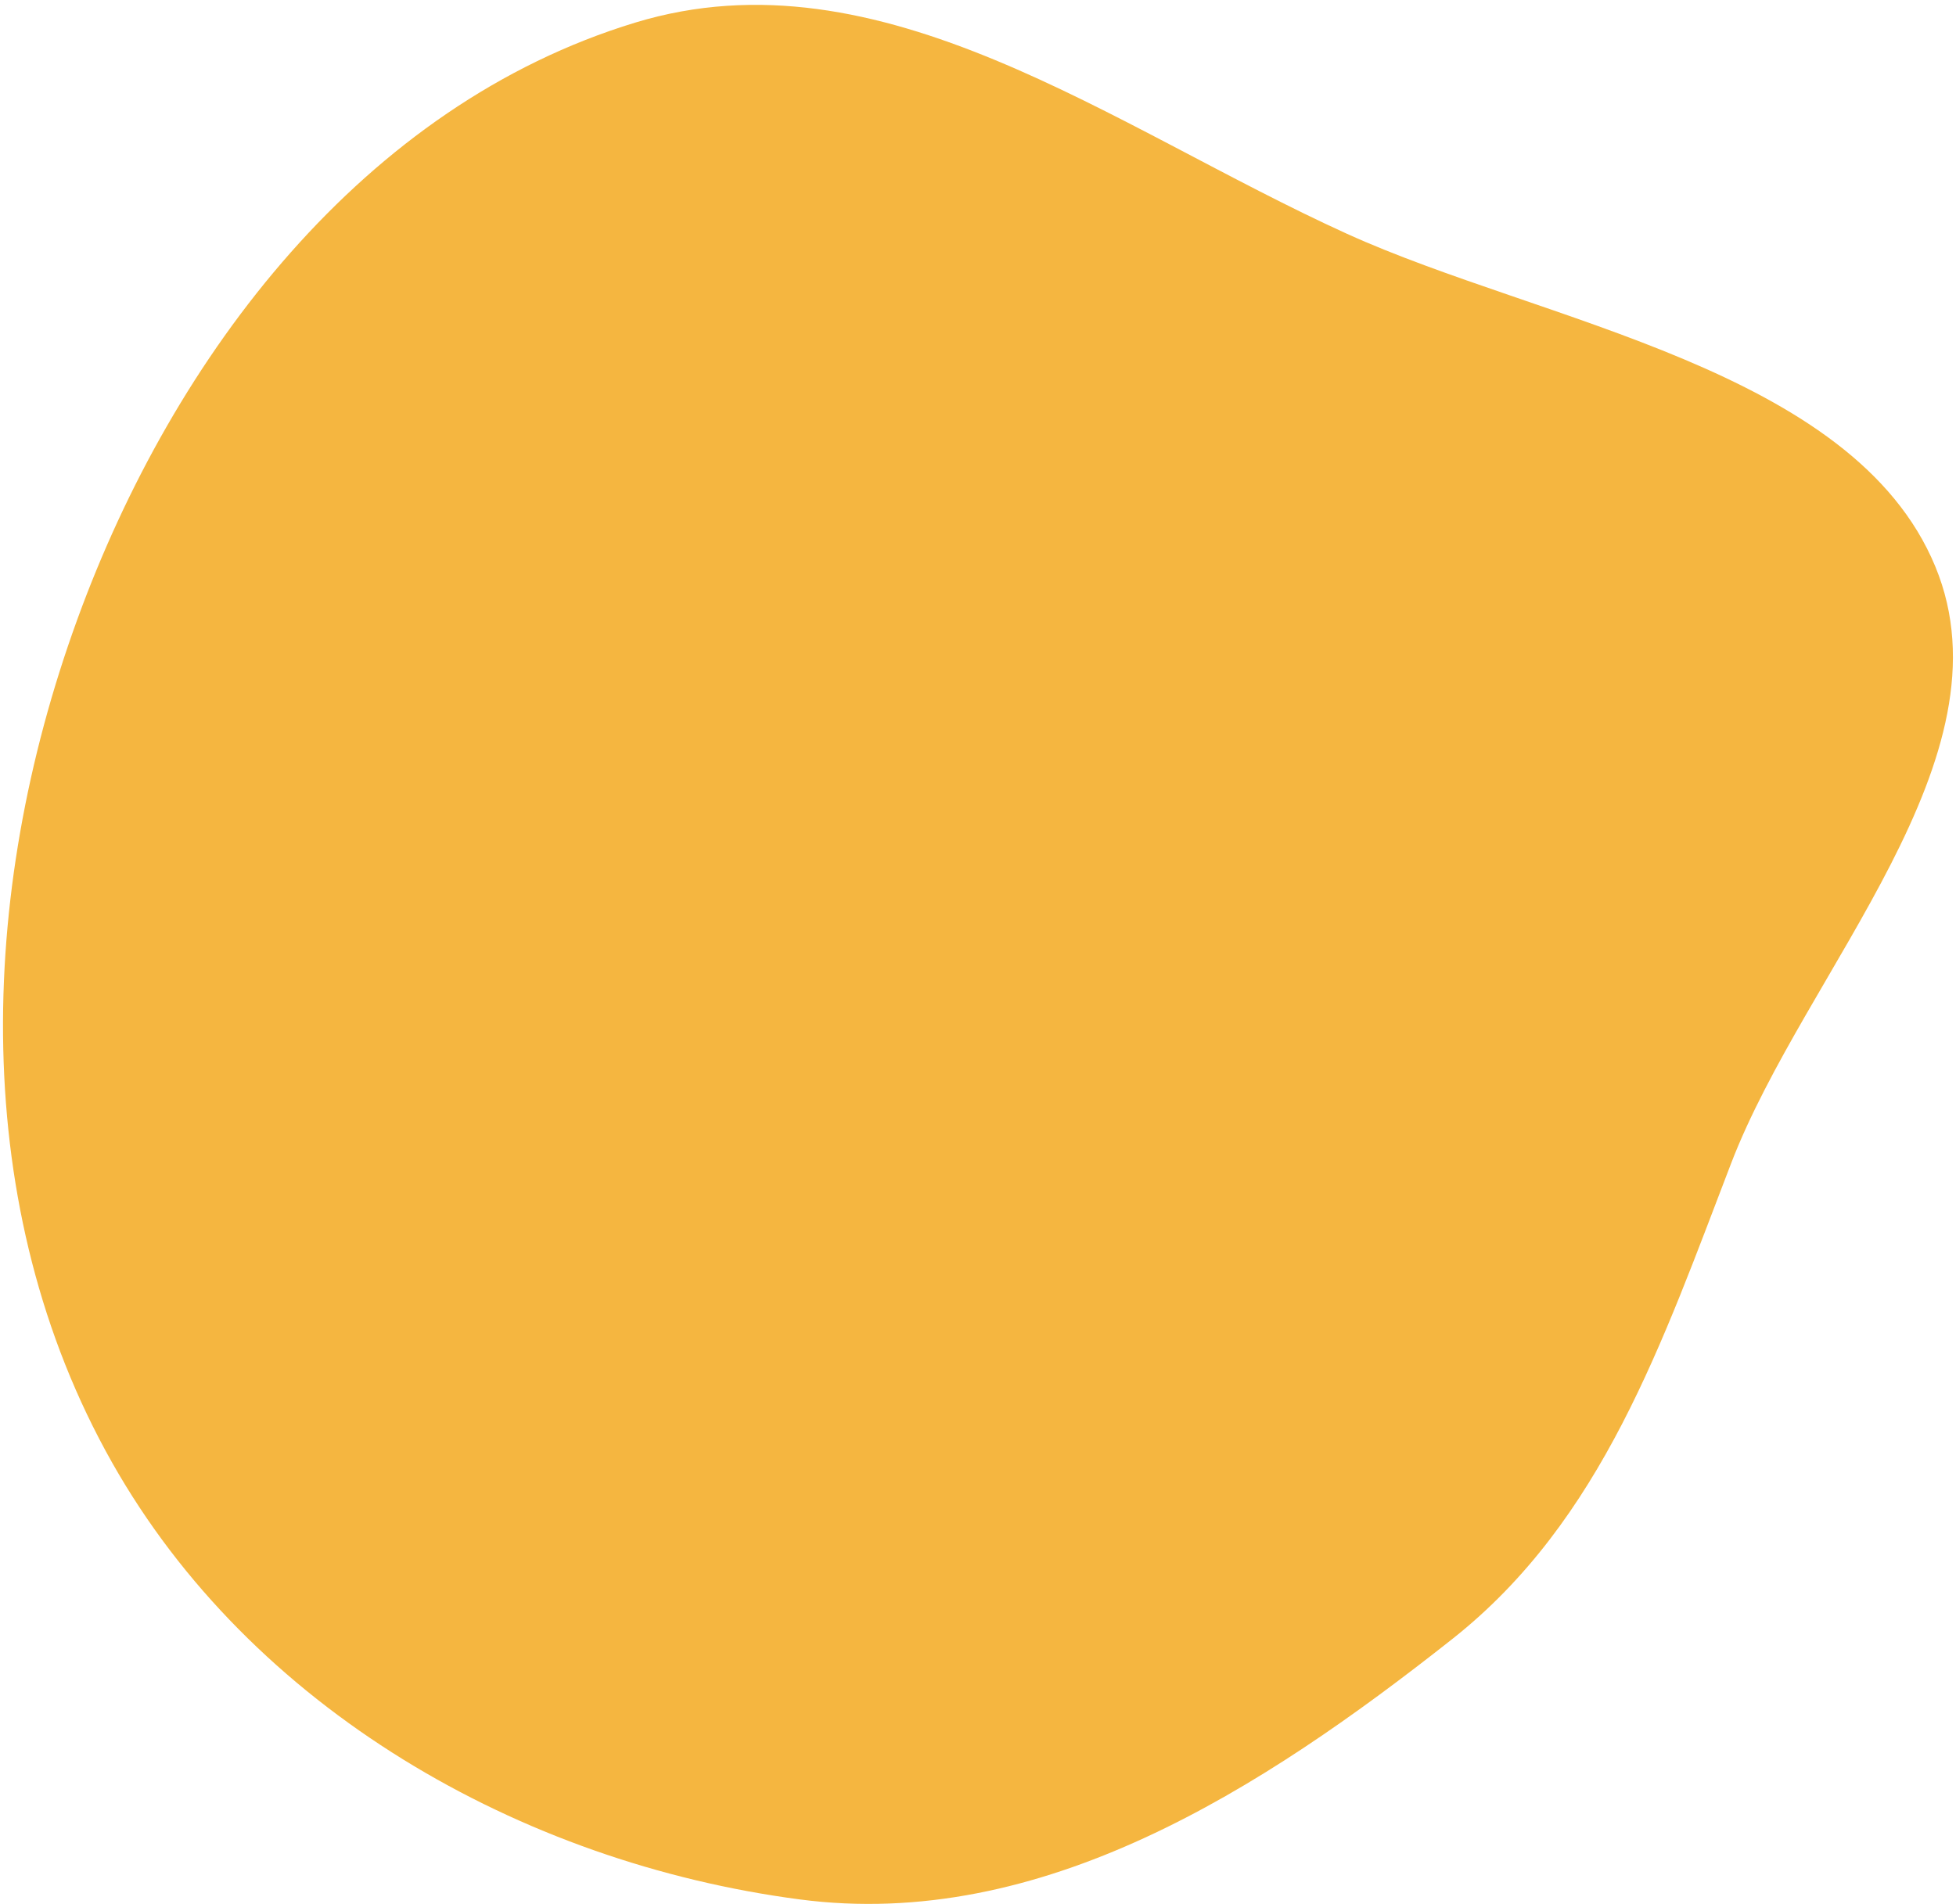 <?xml version="1.0" encoding="UTF-8"?> <svg xmlns="http://www.w3.org/2000/svg" width="378" height="368" viewBox="0 0 378 368" fill="none"><path fill-rule="evenodd" clip-rule="evenodd" d="M334.545 224.853C321.297 259.315 309.648 293.889 280.682 316.783C243.754 345.969 201.192 373.275 154.525 367.133C100.44 360.015 48.485 330.194 21.66 282.693C-6.109 233.522 -4.39 172.949 14.887 119.871C33.581 68.4 70.357 20.321 122.744 4.373C170.296 -10.103 215.011 24.607 260.264 45.173C297.976 62.311 358.174 71.218 374 109.5C389.307 146.528 348.921 187.454 334.545 224.853Z" fill="#F5B640"></path></svg> 